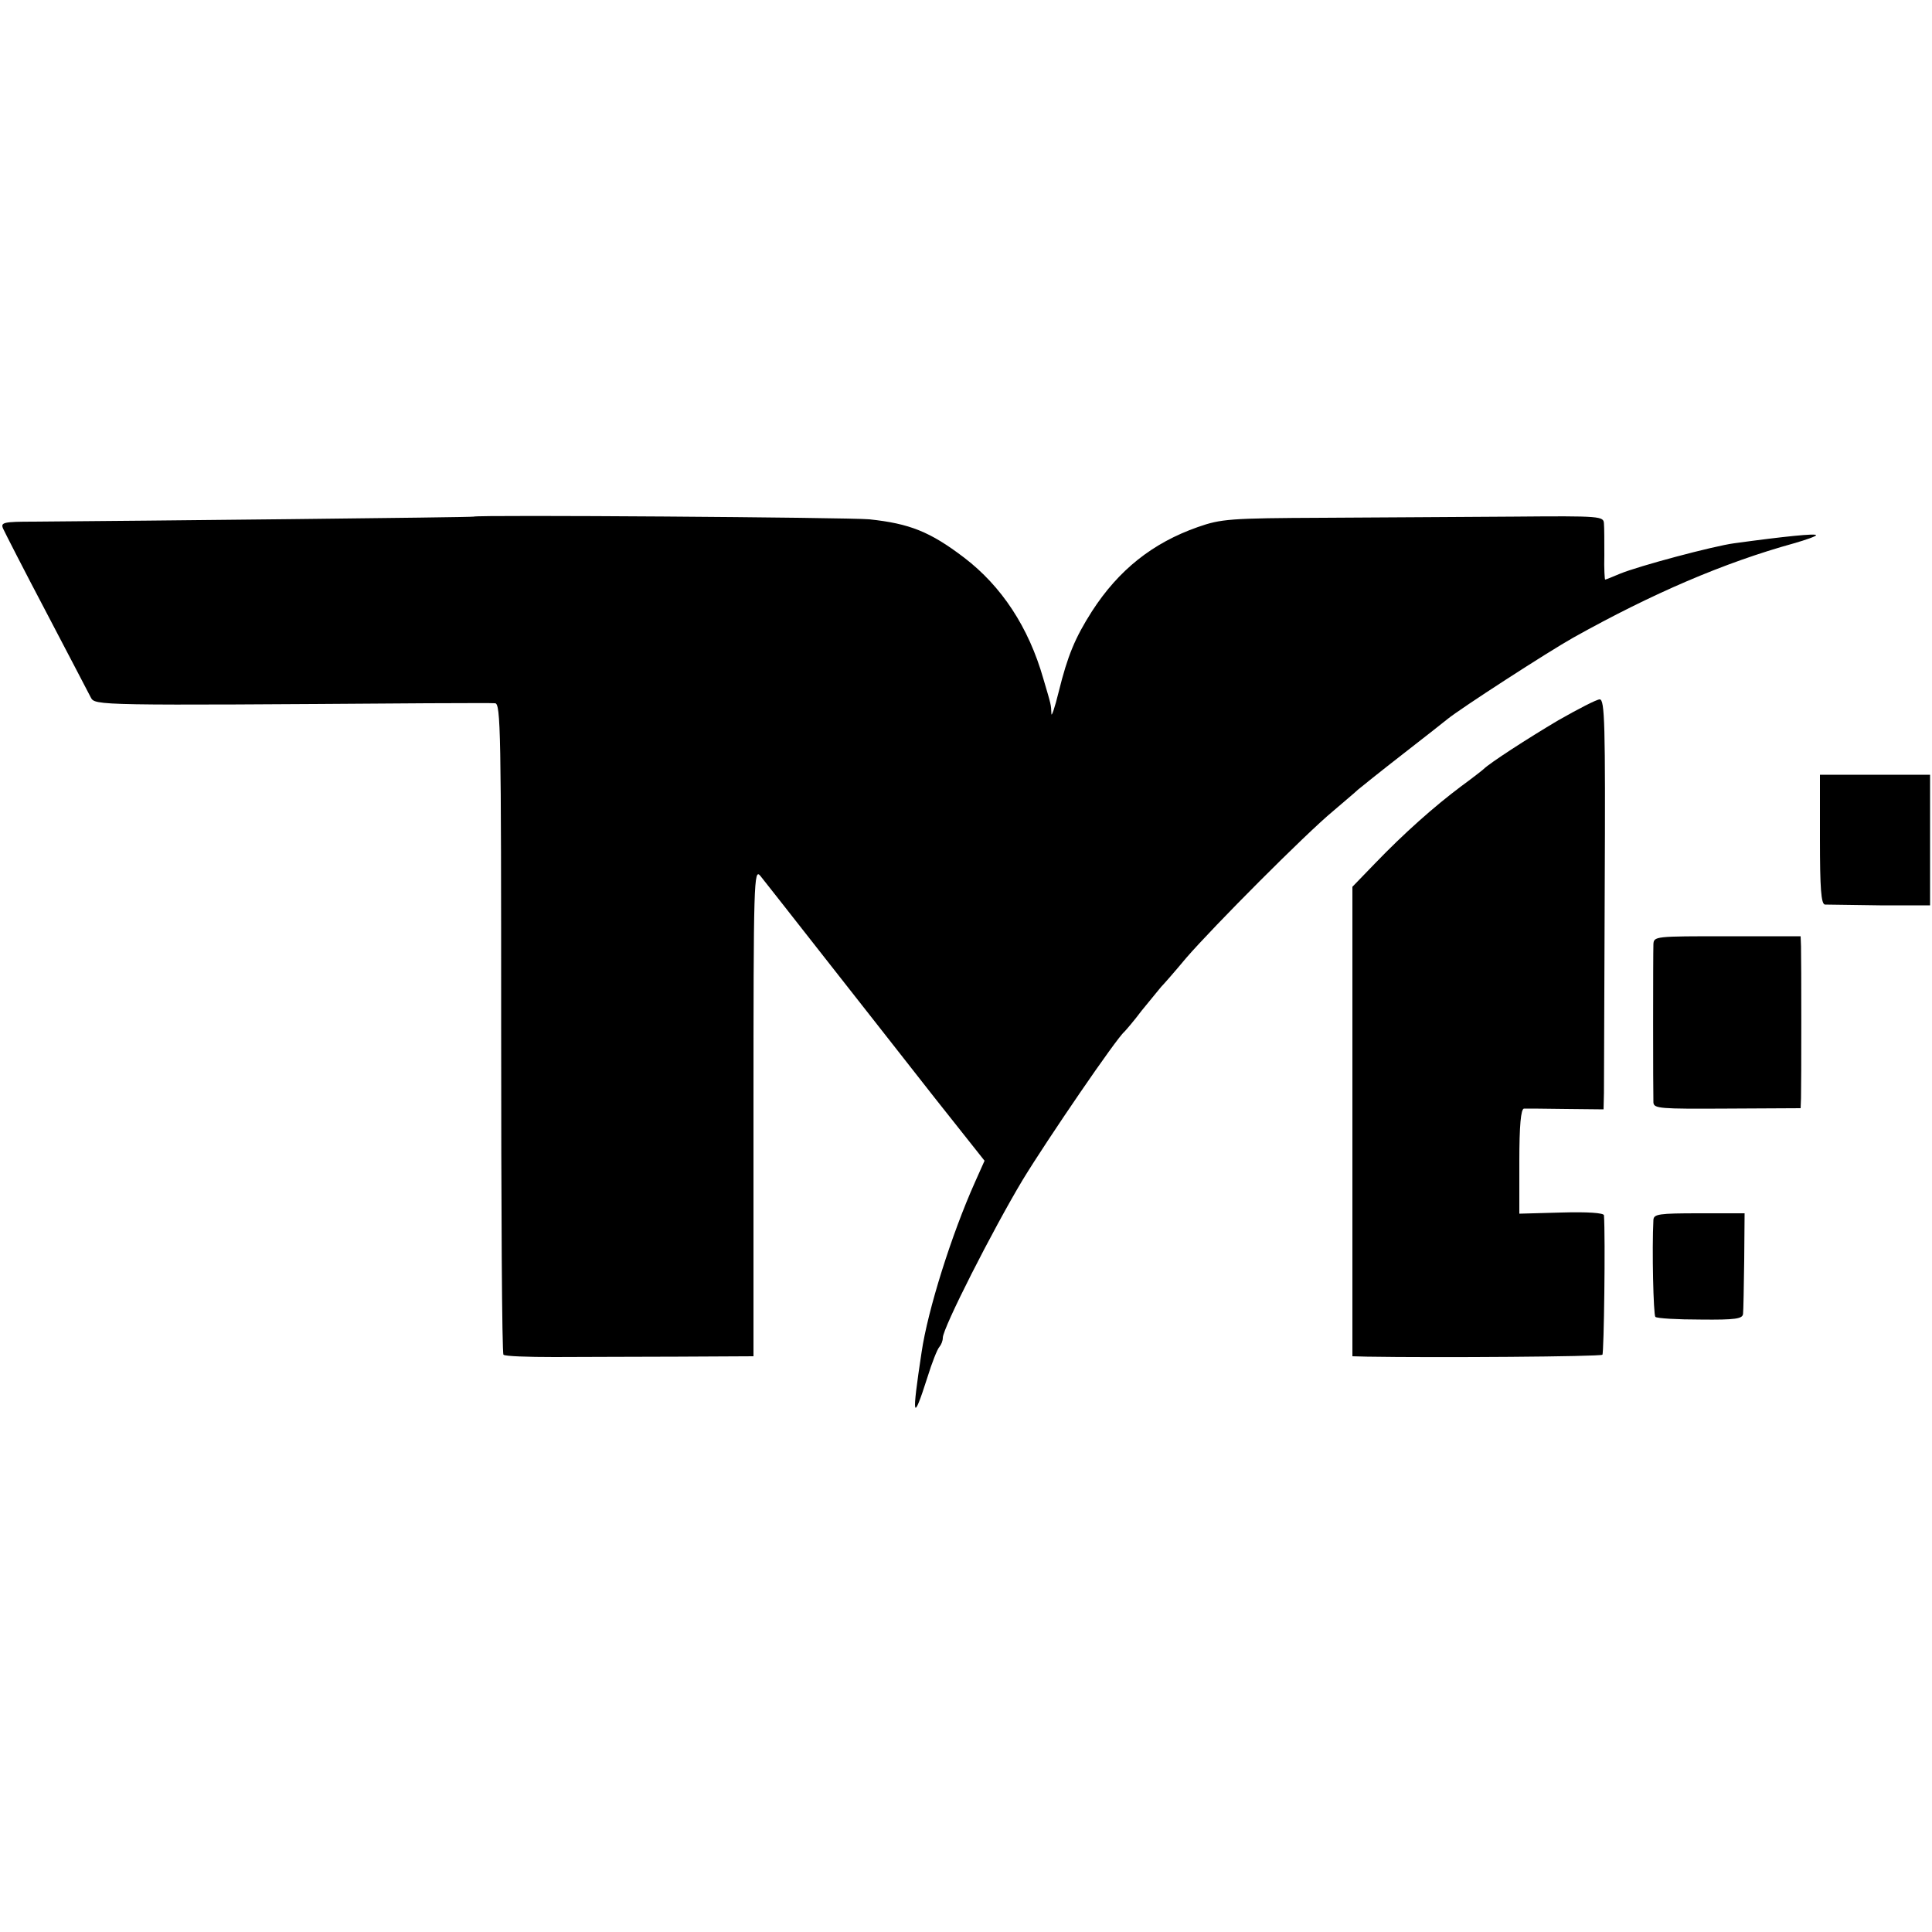 <?xml version="1.0" standalone="no"?>
<!DOCTYPE svg PUBLIC "-//W3C//DTD SVG 20010904//EN"
 "http://www.w3.org/TR/2001/REC-SVG-20010904/DTD/svg10.dtd">
<svg version="1.0" xmlns="http://www.w3.org/2000/svg"
 width="500pt" height="500pt" viewBox="0 0 500 500"
 preserveAspectRatio="xMidYMid meet">
<g transform="translate(0,500) scale(0.1,-0.1)"
fill="#000000" stroke="none">
<path d="M1226 3663 c-2 -2 -870 -11 -1138 -13 -79 0 -87 -2 -80 -18 4 -9 54
-107 112 -217 58 -110 109 -209 115 -220 11 -21 12 -21 870 -15 88 0 167 1
176 0 15 0 16 -71 16 -840 0 -462 2 -843 6 -846 4 -4 63 -6 132 -6 69 0 213 1
320 1 l195 1 0 633 c0 600 1 631 18 610 9 -11 85 -108 169 -215 83 -106 210
-267 281 -358 l130 -164 -25 -56 c-60 -134 -122 -330 -138 -440 -26 -171 -23
-184 15 -65 12 39 26 74 31 79 5 6 9 16 9 24 0 25 129 279 207 409 64 105 243
367 263 383 3 3 24 27 45 55 22 27 45 55 50 61 6 6 35 39 65 75 71 82 309 321
379 379 29 25 59 50 65 56 6 5 58 47 116 92 58 45 110 86 116 91 33 27 260
174 326 211 204 114 390 194 571 244 31 9 57 18 57 21 0 5 -81 -3 -212 -21
-53 -7 -248 -59 -296 -79 -19 -8 -36 -15 -38 -15 -1 0 -3 28 -2 63 0 34 0 71
-1 82 -1 19 -7 20 -233 18 -128 -1 -350 -2 -493 -3 -243 -1 -265 -3 -325 -24
-117 -41 -205 -111 -274 -218 -44 -69 -63 -115 -86 -208 -10 -41 -19 -67 -19
-57 -1 24 0 20 -21 91 -38 133 -108 239 -205 313 -88 67 -141 88 -245 99 -51
5 -1019 12 -1024 7z"/>
<path d="M4033 3136 c-81 -48 -178 -111 -193 -126 -3 -3 -30 -24 -60 -46 -68
-51 -146 -120 -222 -199 l-58 -60 0 -607 0 -608 38 -1 c180 -3 604 0 609 5 4
4 8 305 4 361 -1 6 -42 9 -110 7 l-109 -3 0 135 c0 93 4 136 12 137 6 0 55 0
109 -1 l97 -1 1 43 c0 24 1 262 2 530 2 428 0 488 -13 488 -8 0 -56 -25 -107
-54z"/>
<path d="M4710 2828 c0 -127 3 -168 13 -169 6 0 71 -1 142 -2 l130 0 0 169 0
169 -142 0 -143 0 0 -167z"/>
<path d="M4279 2556 c-1 -25 -1 -383 0 -409 1 -16 16 -17 191 -16 l190 1 1 26
c1 36 1 360 0 393 l-1 26 -190 0 c-187 0 -190 0 -191 -21z"/>
<path d="M4279 1843 c-4 -76 0 -245 5 -251 4 -4 57 -7 117 -7 91 -1 109 2 110
15 1 8 2 70 3 138 l1 122 -117 0 c-105 0 -118 -2 -119 -17z"/>
</g>
</svg>
